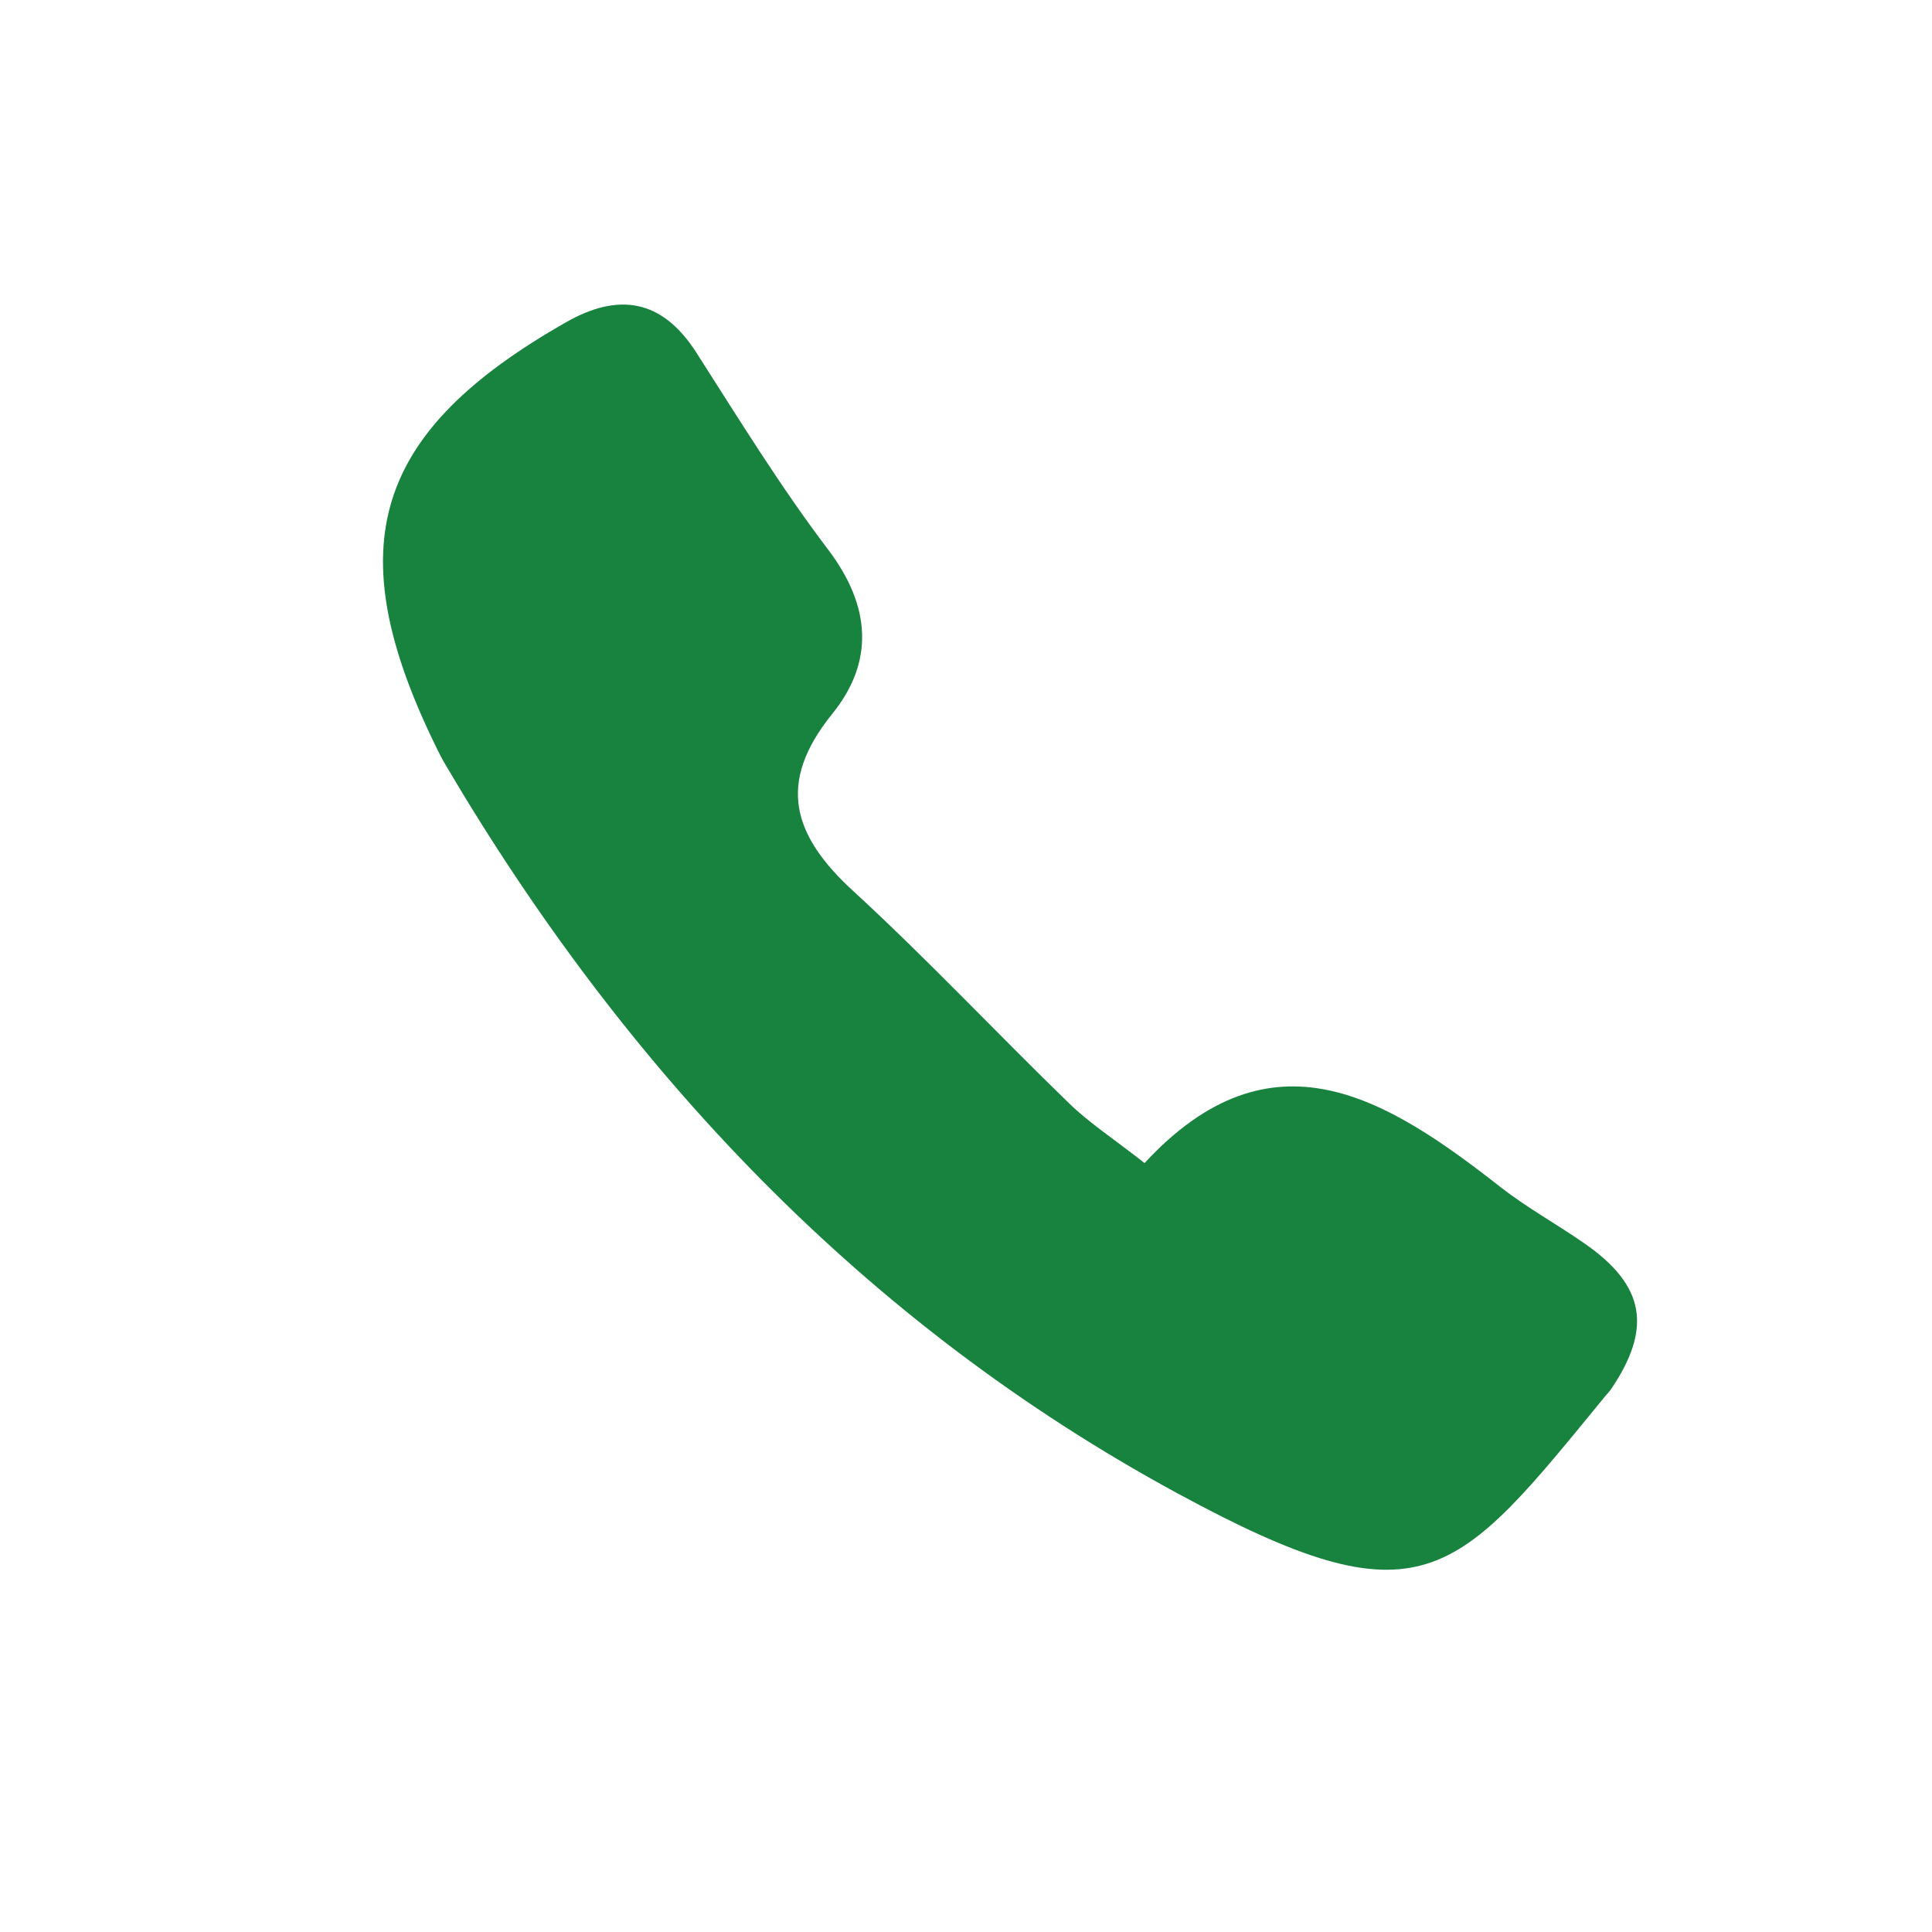 <svg id="Ebene_1" xmlns="http://www.w3.org/2000/svg" width="70" height="70" viewBox="0 0 70 70">
    <path
        d="M41.46,42.15c4.62-5,8.78-2.37,12.92.87.96.75,2.04,1.34,3.04,2.04,2.19,1.52,2.45,3.07.94,5.29-.05.07-.11.13-.17.2-5.48,6.69-6.61,8.4-15.54,3.55-11.32-6.14-19.98-15.3-26.52-26.41-.13-.22-.25-.46-.36-.69-3.52-7.22-2.24-11.36,4.75-15.33,1.88-1.07,3.46-.84,4.7,1.09,1.55,2.42,3.06,4.88,4.79,7.16,1.55,2.05,1.67,4.06.14,5.95-2.03,2.51-1.42,4.41.76,6.41,2.69,2.47,5.2,5.15,7.82,7.69.74.72,1.62,1.29,2.74,2.17Z"
        style="fill:#18833F; stroke-width:0px;"></path>
</svg>
